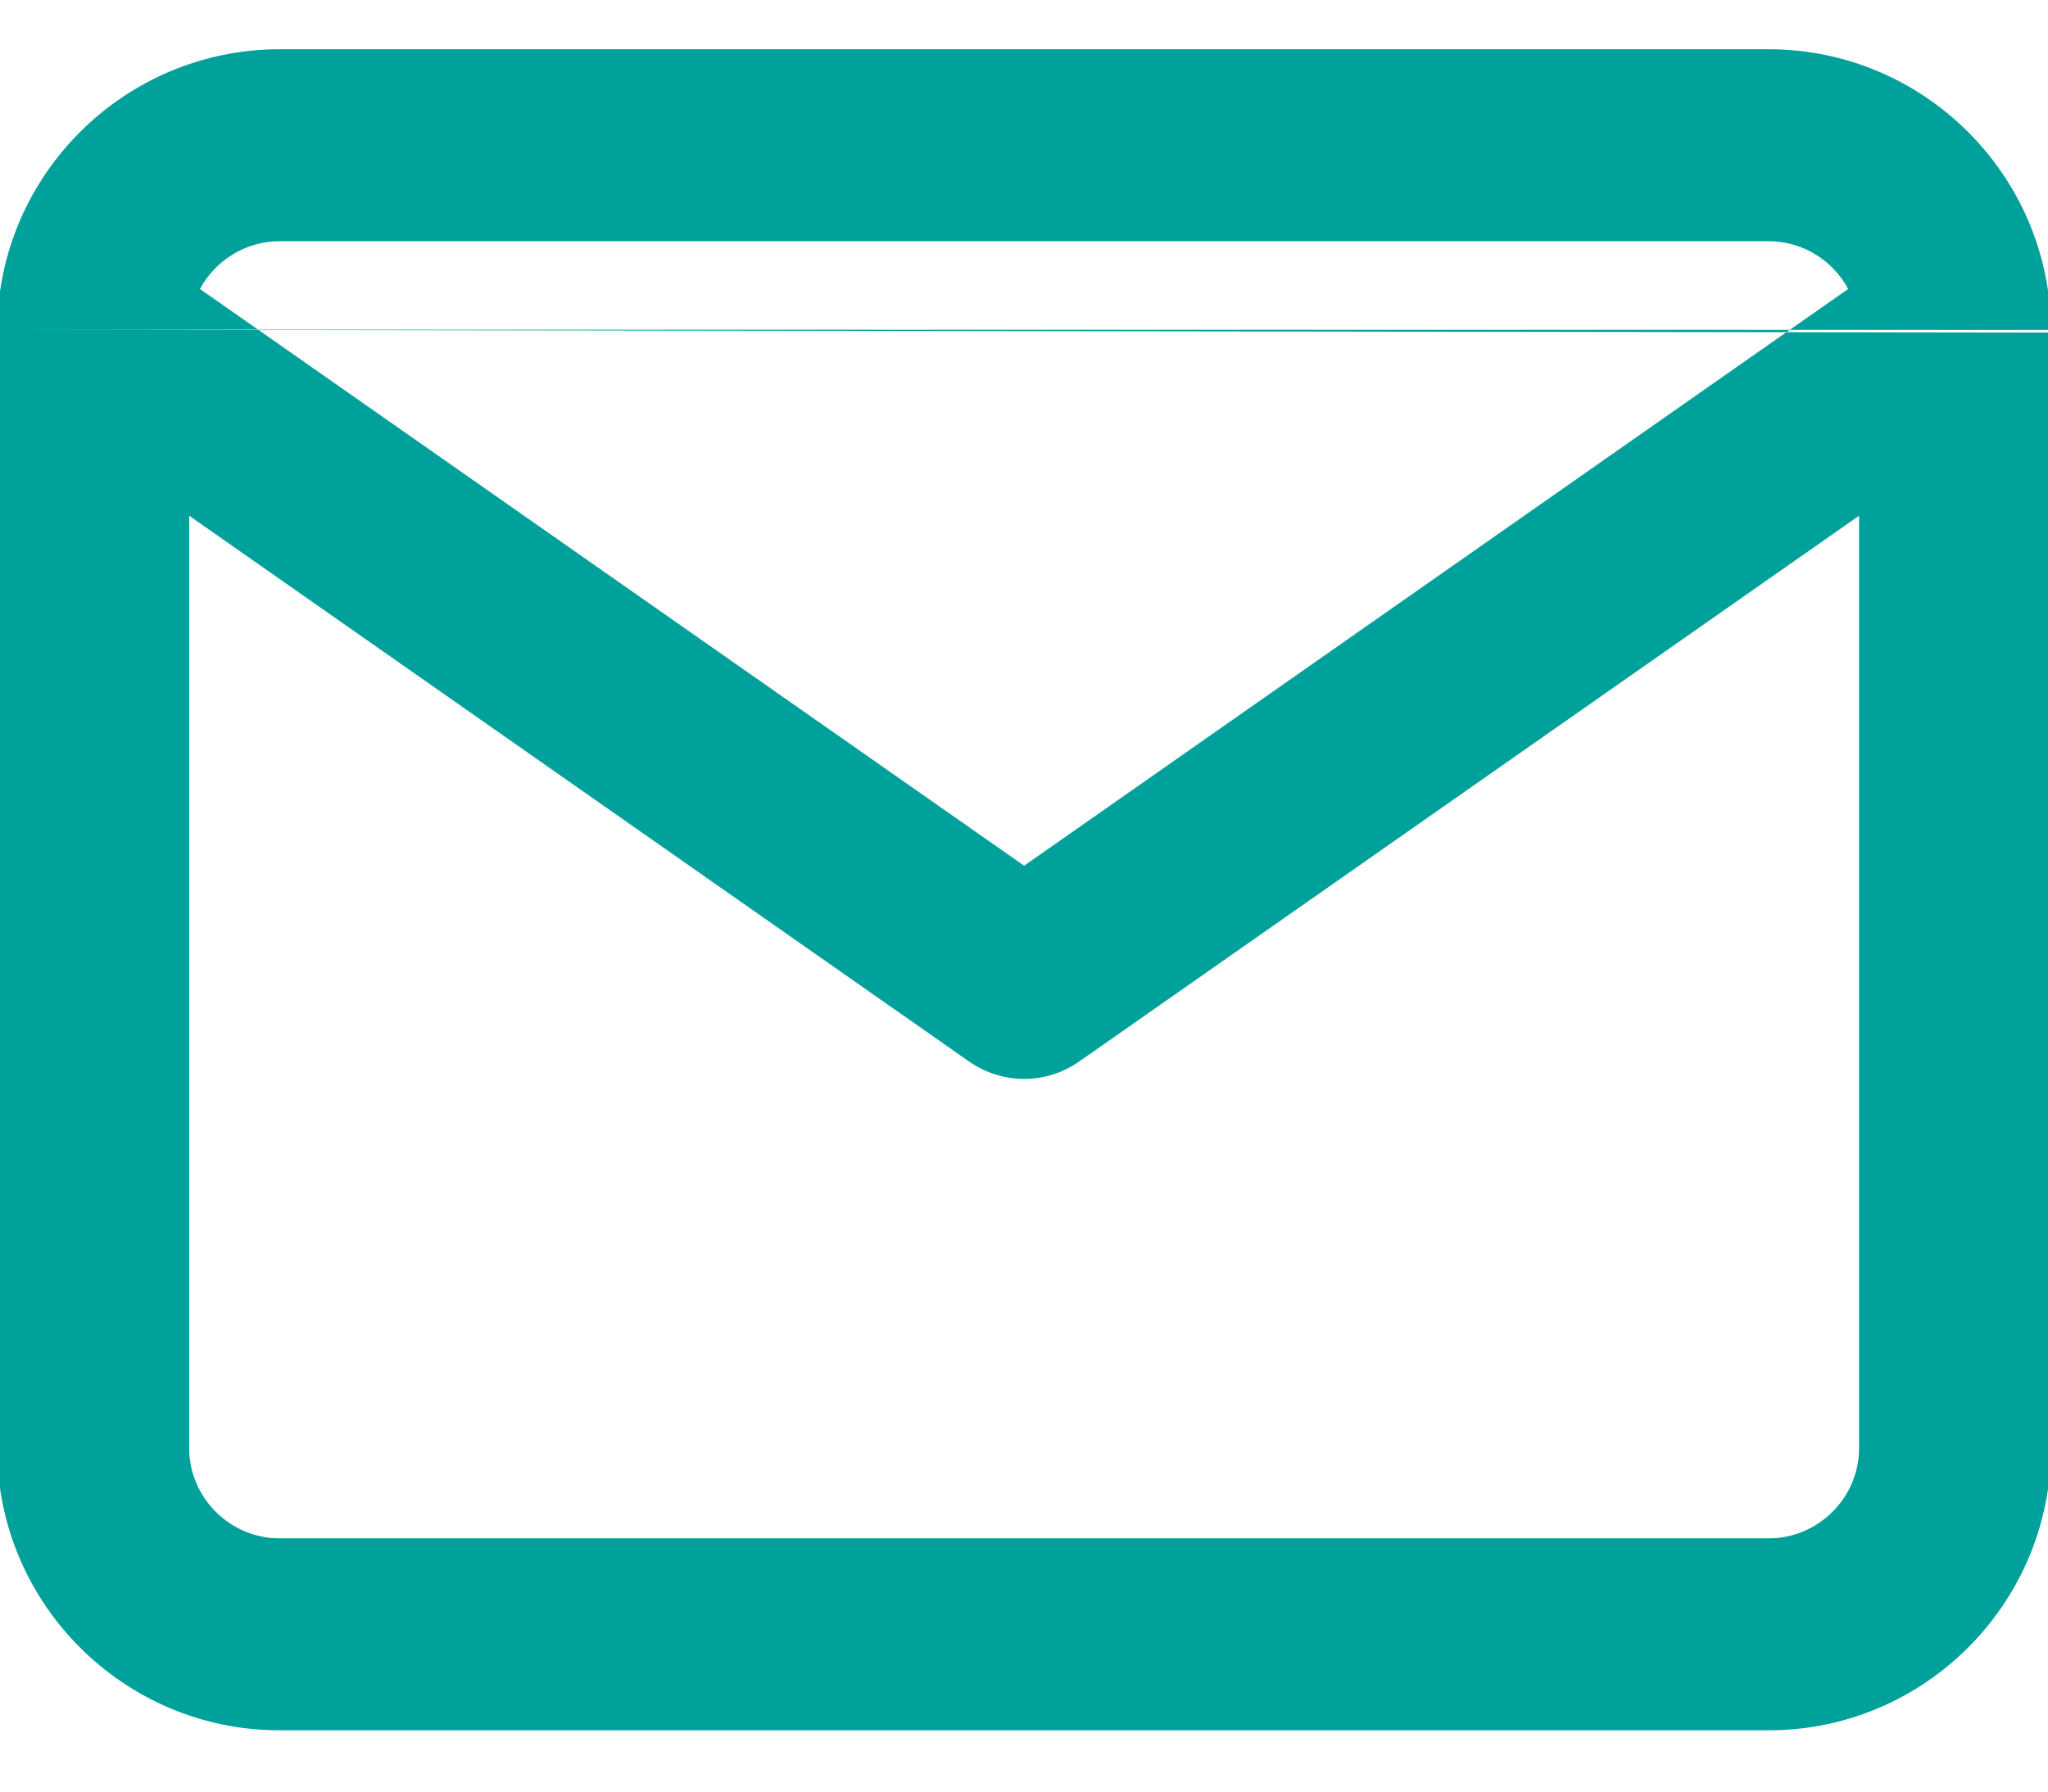 <svg width="16" height="14" viewBox="0 0 16 14" fill="none" xmlns="http://www.w3.org/2000/svg">
<path fill-rule="evenodd" clip-rule="evenodd" d="M1.562 2.258C1.682 2.037 1.916 1.885 2.183 1.885H13.819C14.085 1.885 14.32 2.037 14.439 2.258L8.001 6.765L1.562 2.258ZM-0.022 2.576C-0.022 2.584 -0.022 2.591 -0.022 2.599V11.317C-0.022 12.531 0.968 13.521 2.183 13.521H13.819C15.033 13.521 16.023 12.531 16.023 11.317V2.599M14.524 4.03V11.317C14.524 11.703 14.205 12.021 13.819 12.021H2.183C1.797 12.021 1.478 11.703 1.478 11.317V4.03L7.571 8.295C7.829 8.476 8.173 8.476 8.431 8.295L14.524 4.03ZM16.023 2.578C16.017 1.369 15.029 0.385 13.819 0.385H2.183C0.973 0.385 -0.015 1.368 -0.022 2.576" fill="#00A19A"/>
</svg>
